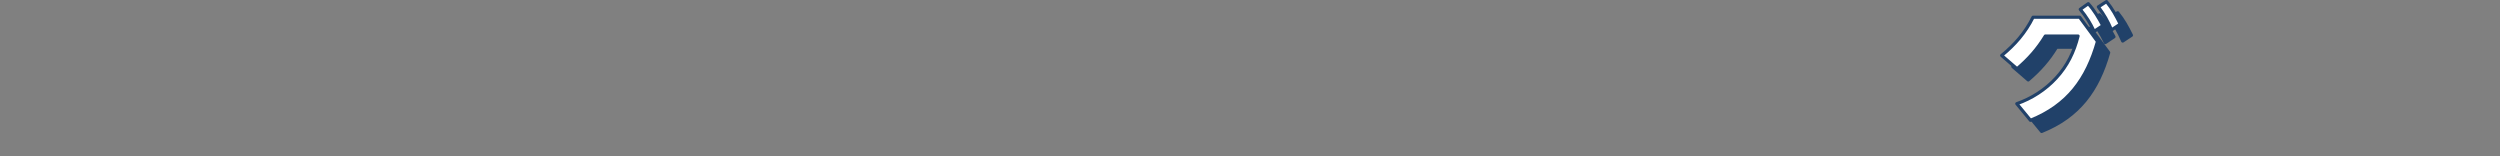 <?xml version="1.0" encoding="UTF-8"?>
<svg id="_テキスト" data-name="テキスト" xmlns="http://www.w3.org/2000/svg" version="1.1" viewBox="0 0 1281.63 80.2">
  <rect x="0" y="0" width="1281.63" height="80.2" fill="#808080" stroke="none"/>
  <!-- Generator: Adobe Illustrator 29.7.1, SVG Export Plug-In . SVG Version: 2.1.1 Build 8)  -->
  <defs>
    <style>
      .st0 {
        fill: #fff;
      }

      .st0, .st1 {
        stroke: #214169;
        stroke-linecap: round;
        stroke-linejoin: round;
        stroke-width: 1.63px;
      }

      .st1 {
        fill: #214169;
      }
    </style>
  </defs>
  <path class="st1" d="M1071.87,14.55l9.14,12.42c-5.49,19.36-15.26,32.73-34.37,40.42l-7-8.51c7.63-2.65,14.69-7.19,20.18-13.18,5.8-6.31,9.14-13.24,11.23-21.5h-16.78c-4.04,6.62-8.58,11.73-14.5,16.78l-7.88-6.81c6.81-5.55,12.17-11.73,16.08-19.61h23.9ZM1076.29,7.62c3.09,3.41,5.3,7.25,7.44,11.23l-4.42,2.96c-2.27-4.67-3.85-7.25-7.13-11.29l4.1-2.9ZM1085.62,6.54c3.09,3.78,4.92,7.25,7.06,11.54l-4.48,2.96c-2.08-4.79-3.66-7.57-6.75-11.79l4.16-2.71Z"/>
  <path class="st0" d="M1066.15,8.83l9.14,12.42c-5.49,19.36-15.26,32.73-34.37,40.42l-7-8.51c7.63-2.65,14.69-7.19,20.18-13.18,5.8-6.31,9.14-13.24,11.23-21.5h-16.78c-4.04,6.62-8.58,11.73-14.5,16.78l-7.88-6.81c6.81-5.55,12.17-11.73,16.08-19.61h23.9ZM1070.56,1.89c3.09,3.41,5.3,7.25,7.44,11.23l-4.42,2.96c-2.27-4.67-3.85-7.25-7.13-11.29l4.1-2.9ZM1079.9.82c3.09,3.78,4.92,7.25,7.06,11.54l-4.48,2.96c-2.08-4.79-3.66-7.57-6.75-11.79l4.16-2.71Z"/>
</svg>